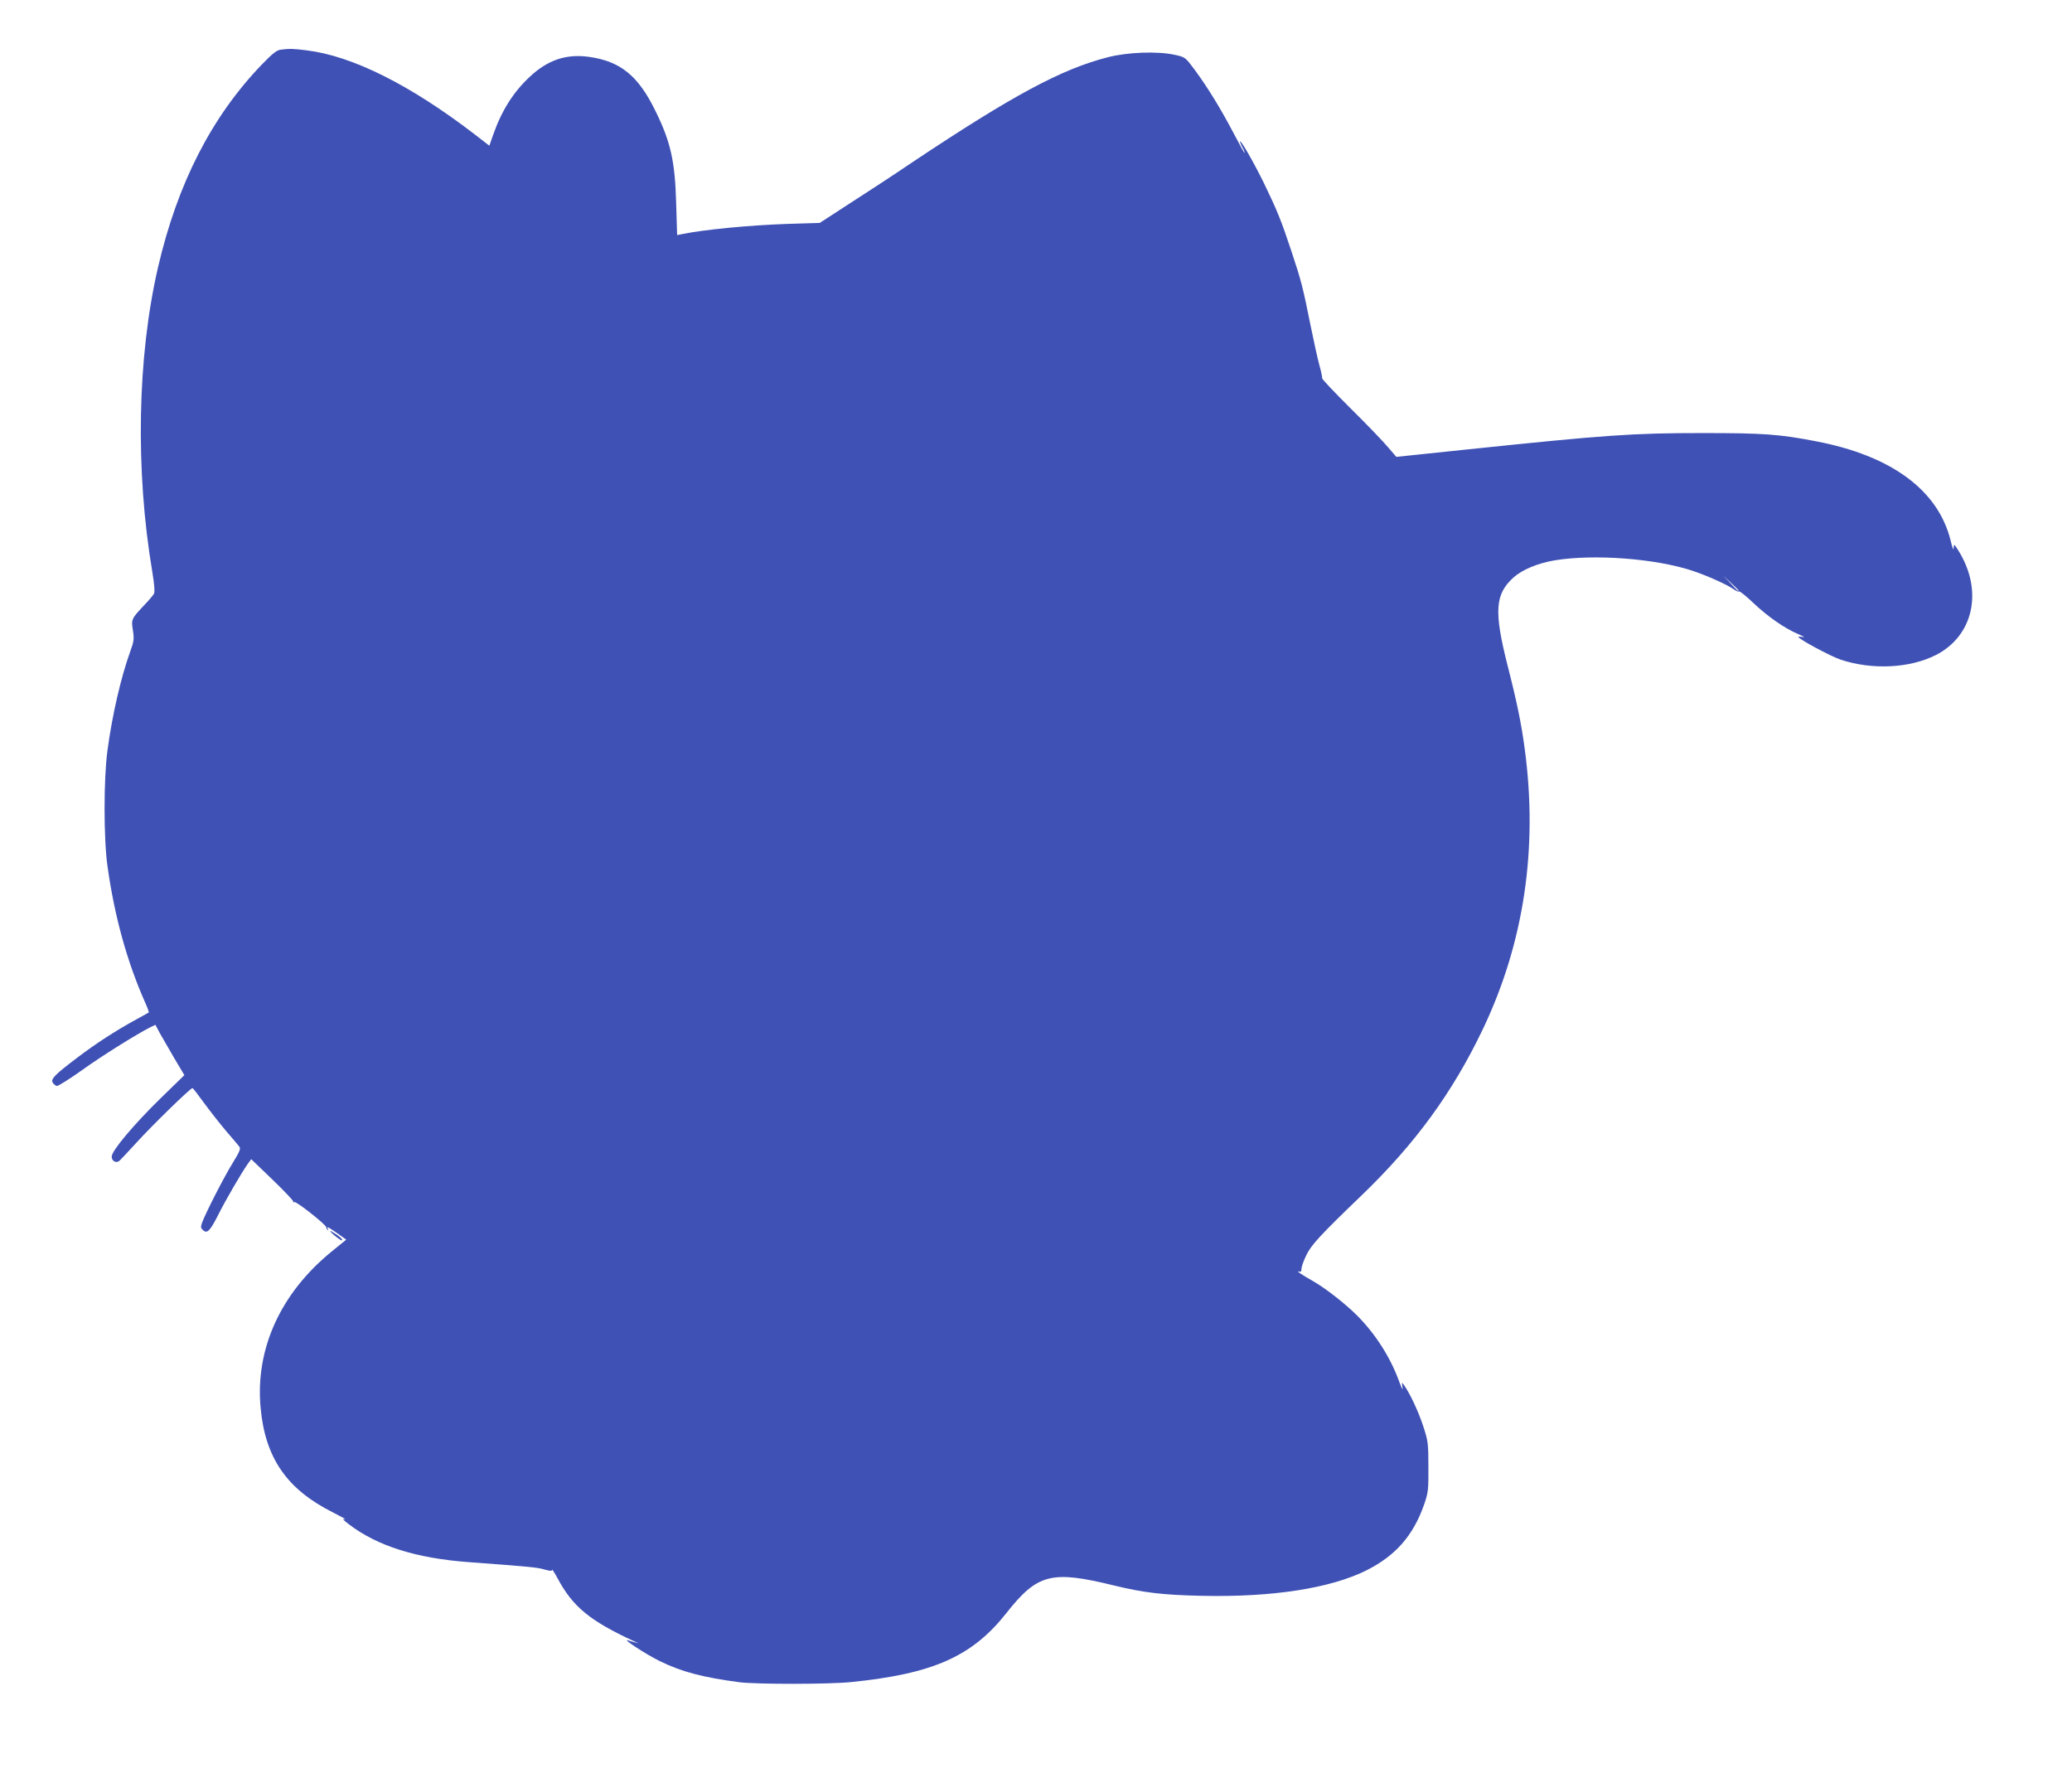 <?xml version="1.0" standalone="no"?>
<!DOCTYPE svg PUBLIC "-//W3C//DTD SVG 20010904//EN"
 "http://www.w3.org/TR/2001/REC-SVG-20010904/DTD/svg10.dtd">
<svg version="1.0" xmlns="http://www.w3.org/2000/svg"
 width="1280pt" height="1098pt" viewBox="0 0 1280 1098"
 preserveAspectRatio="xMidYMid meet">
<g transform="translate(0,1098) scale(0.1,-0.1)"
fill="#3f51b5" stroke="none">
<path d="M1733 10673 c-24 -3 -51 -25 -115 -91 -311 -323 -522 -736 -642
-1254 -128 -553 -141 -1253 -35 -1881 13 -79 16 -123 10 -135 -5 -9 -33 -42
-62 -72 -77 -82 -79 -86 -68 -153 8 -52 7 -67 -16 -130 -57 -157 -112 -393
-141 -612 -24 -171 -24 -548 0 -715 43 -310 122 -594 233 -843 14 -31 24 -59
22 -61 -2 -1 -35 -20 -74 -41 -128 -70 -249 -148 -365 -236 -143 -108 -168
-134 -154 -157 6 -9 18 -18 25 -20 8 -1 77 42 153 96 122 88 335 221 423 266
l33 16 27 -51 c16 -28 56 -98 90 -156 l62 -104 -146 -142 c-165 -161 -303
-325 -303 -361 0 -26 24 -41 44 -29 7 5 55 56 108 114 99 109 335 339 347 338
3 0 35 -41 71 -91 36 -49 97 -127 135 -172 39 -45 76 -89 83 -98 10 -13 4 -29
-39 -99 -50 -80 -162 -297 -189 -367 -11 -29 -11 -36 3 -49 26 -26 44 -8 96
95 48 95 141 255 183 315 l20 27 131 -126 c73 -70 131 -132 129 -136 -1 -5 2
-7 7 -3 11 6 196 -140 196 -155 0 -4 4 -12 9 -17 5 -5 6 -3 2 5 -11 19 0 15
58 -26 l55 -39 -91 -74 c-316 -258 -472 -603 -438 -965 28 -309 162 -503 445
-645 55 -28 89 -47 75 -43 -18 5 -11 -4 25 -31 175 -134 416 -210 740 -234
380 -28 429 -33 470 -46 33 -9 45 -10 45 -2 0 7 16 -17 35 -53 94 -175 199
-262 475 -389 l25 -11 -25 6 c-14 4 -32 9 -40 12 -42 13 108 -85 195 -128 137
-67 267 -101 494 -131 108 -13 549 -13 688 1 506 51 748 158 959 425 193 245
279 267 669 171 176 -43 299 -58 535 -63 439 -10 798 46 1021 157 181 91 289
215 356 405 26 75 28 91 27 235 0 148 -2 160 -33 254 -30 91 -82 201 -118 251
-14 19 -14 18 -9 -15 4 -22 -3 -10 -18 30 -55 154 -147 298 -262 414 -73 73
-197 170 -273 213 -68 38 -108 66 -88 59 13 -4 17 0 17 17 0 12 13 49 29 82
30 64 84 123 341 370 331 318 563 636 750 1027 255 534 342 1119 259 1733 -20
152 -49 293 -105 511 -86 339 -79 444 37 548 54 48 151 88 254 105 244 40 626
11 855 -66 89 -30 209 -84 249 -112 15 -11 31 -18 34 -14 4 3 43 -28 87 -70
91 -86 193 -157 277 -193 32 -14 46 -22 31 -19 -16 3 -28 4 -28 1 0 -13 197
-119 262 -141 194 -64 425 -53 587 29 230 117 292 390 146 634 -33 54 -35 55
-36 27 0 -19 -8 -1 -19 47 -77 310 -365 523 -830 612 -227 44 -325 51 -700 51
-434 0 -592 -11 -1455 -101 l-439 -46 -50 58 c-27 33 -130 140 -230 239 -100
99 -180 184 -178 188 1 5 -6 41 -17 80 -11 40 -36 153 -56 252 -46 230 -56
269 -116 450 -65 196 -88 252 -169 420 -65 133 -150 281 -150 260 1 -5 7 -21
15 -35 8 -14 14 -29 14 -35 0 -5 -30 49 -67 120 -80 152 -160 283 -241 393
-58 78 -59 79 -122 93 -107 24 -295 17 -417 -15 -285 -73 -586 -235 -1207
-649 -115 -78 -291 -193 -391 -257 l-180 -117 -200 -6 c-233 -8 -515 -35 -650
-63 l-31 -6 -6 199 c-7 257 -34 377 -128 568 -106 217 -216 307 -412 334 -139
19 -253 -19 -364 -123 -102 -95 -174 -209 -227 -360 l-23 -66 -89 69 c-400
307 -756 485 -1039 520 -90 11 -103 11 -162 4z m9007 -3340 c0 -8 -9 0 -50 45
l-45 47 48 -45 c26 -24 47 -45 47 -47z"/>
<path d="M2040 3377 c0 -10 70 -66 74 -58 3 5 -12 20 -34 35 -22 14 -40 25
-40 23z"/>
</g>
</svg>
